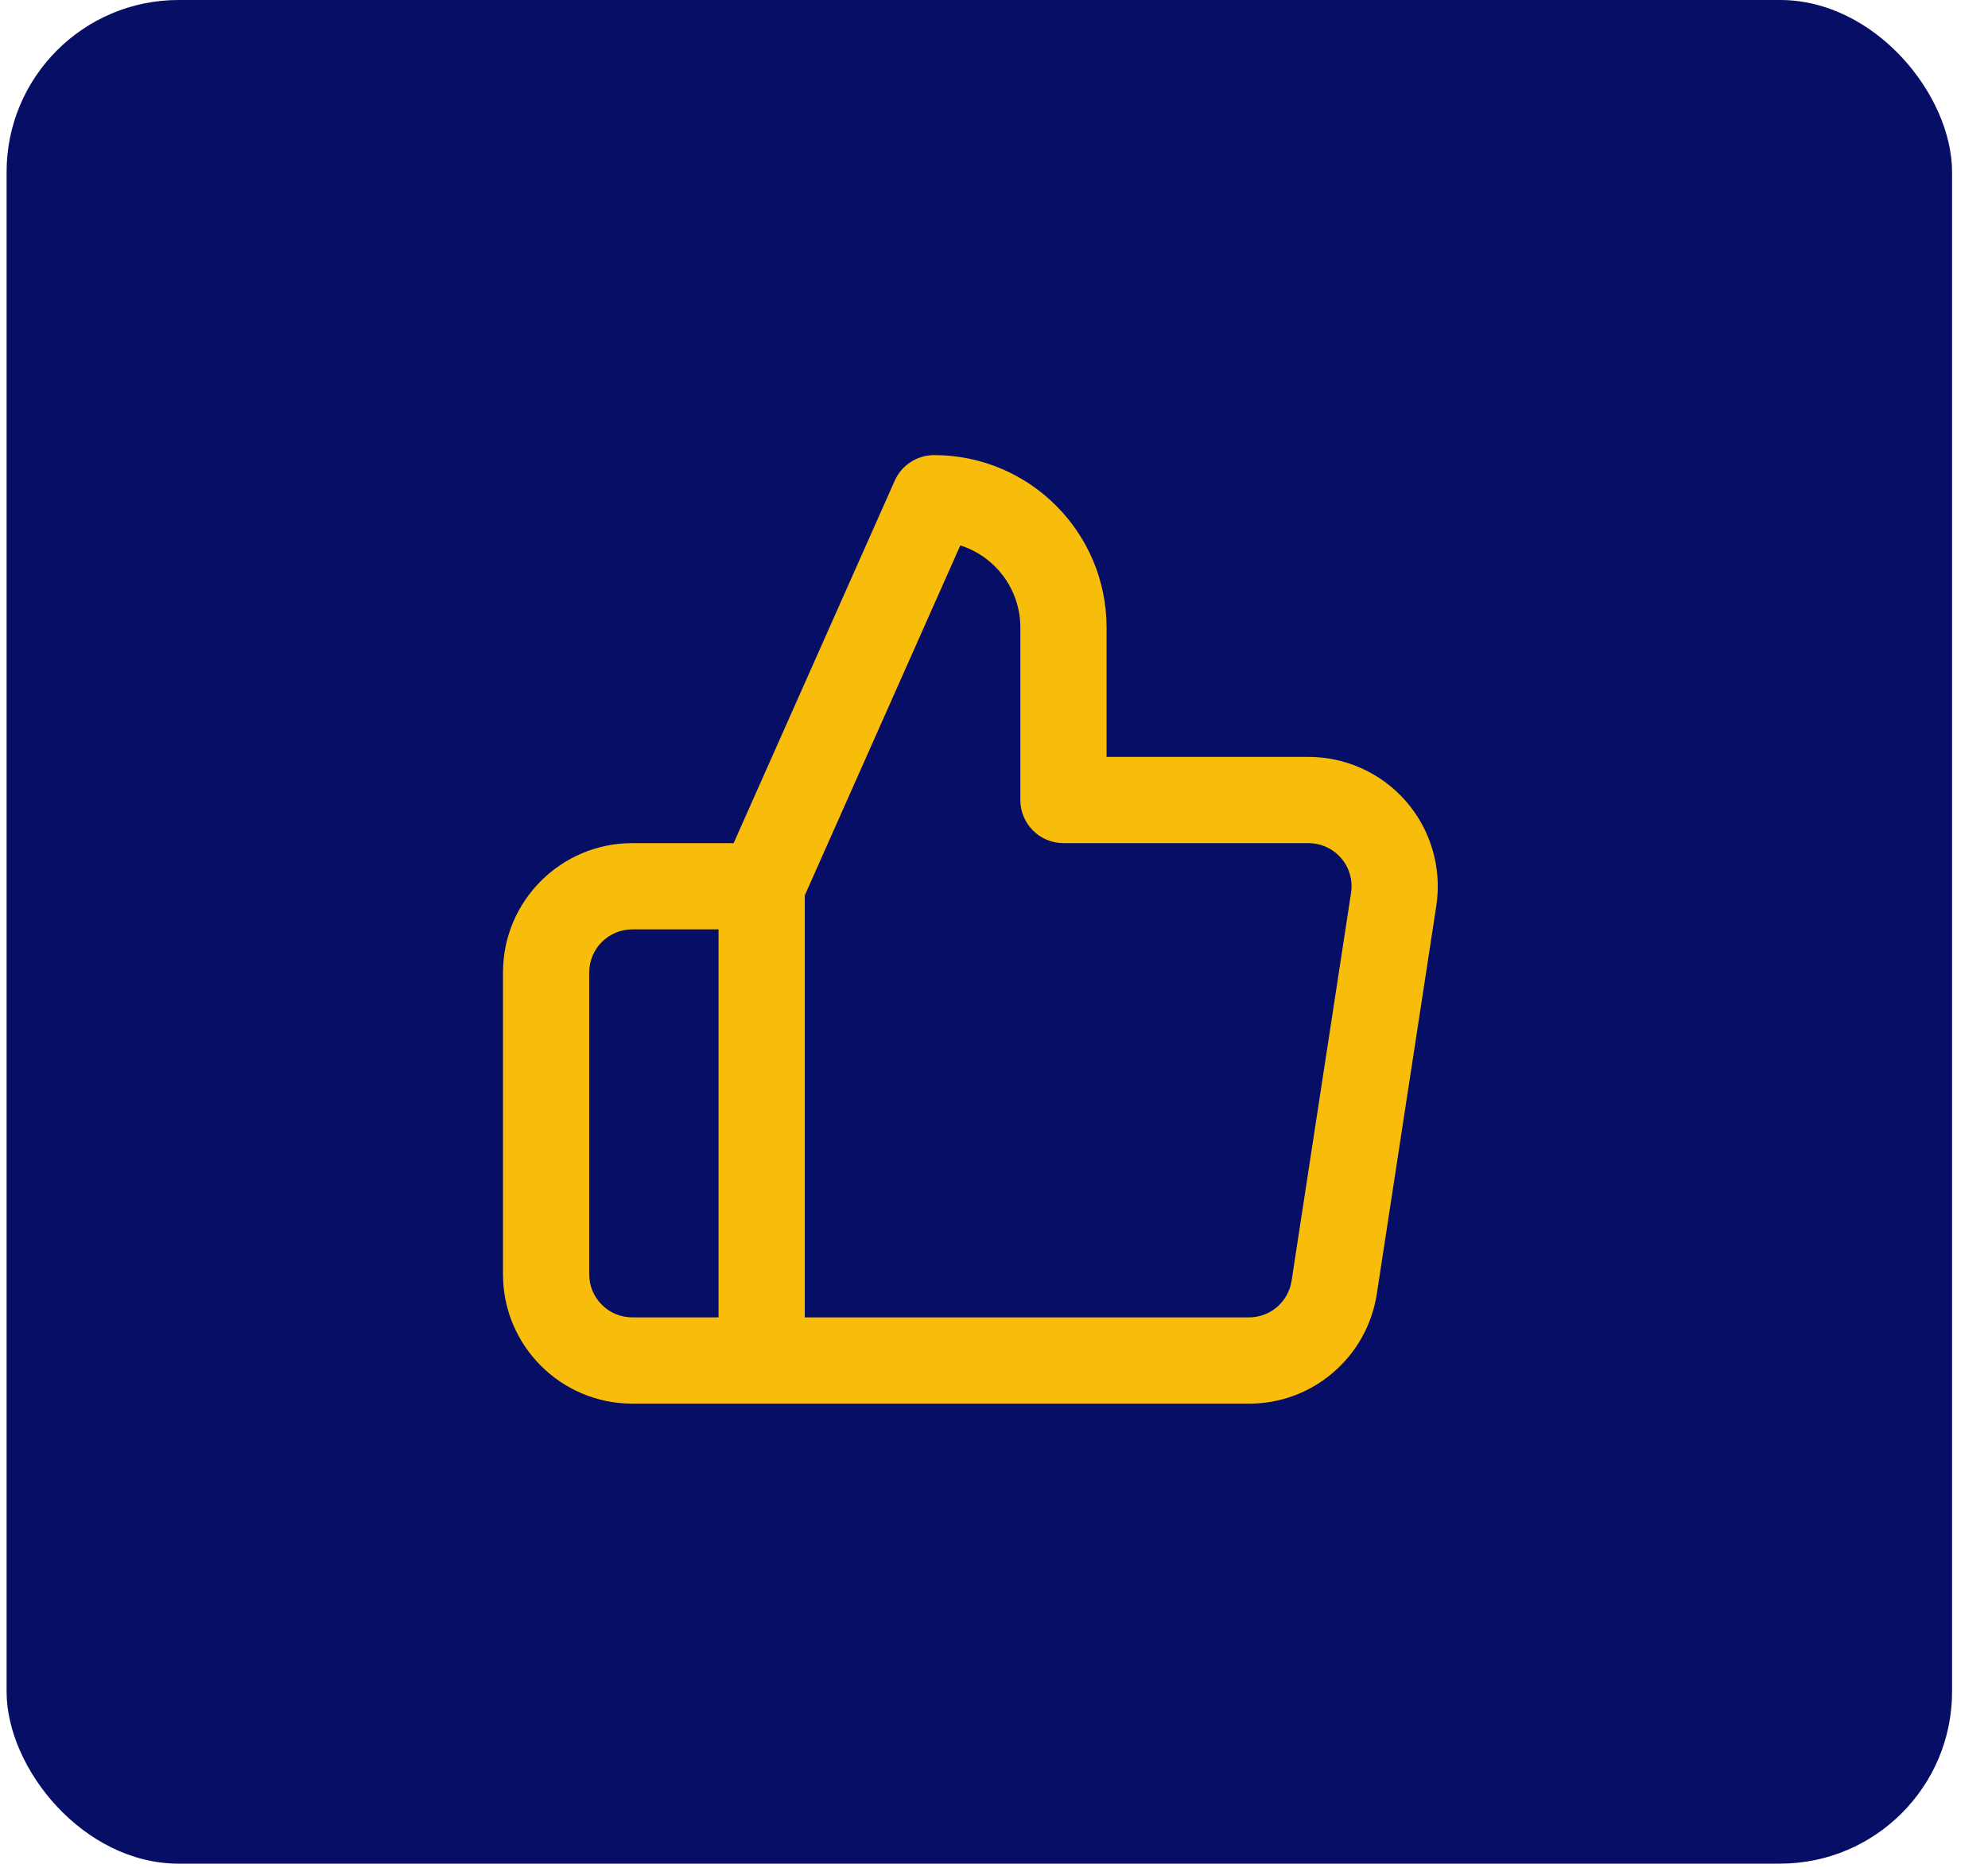 <?xml version="1.0" encoding="UTF-8"?>
<svg width="83px" height="78px" viewBox="0 0 83 78" version="1.1" xmlns="http://www.w3.org/2000/svg" xmlns:xlink="http://www.w3.org/1999/xlink">
    <title>Group 26</title>
    <defs>
        <path d="M33.568,12.6 C35.152,12.582 36.664,13.261 37.704,14.456 C38.743,15.652 39.205,17.244 38.967,18.813 L36.484,35.01 C36.08,37.672 33.776,39.63 31.104,39.6 L10.8,39.6 C9.806,39.6 9,38.794 9,37.8 L9,18 C9,17.748 9.053,17.499 9.155,17.269 L16.355,1.069 C16.644,0.419 17.289,0 18,0 C21.976,0 25.2,3.224 25.2,7.2 L25.2,12.6 L33.568,12.6 Z M12.6,36 L31.124,36 C32.022,36.01 32.79,35.358 32.925,34.467 L35.408,18.27 C35.488,17.748 35.334,17.217 34.987,16.819 C34.641,16.42 34.136,16.194 33.588,16.2 L23.4,16.2 C22.406,16.2 21.6,15.394 21.6,14.4 L21.6,7.2 C21.6,5.593 20.548,4.233 19.094,3.769 L12.6,18.382 L12.6,36 Z M9,19.8 L5.4,19.8 C4.406,19.8 3.6,20.606 3.6,21.6 L3.6,34.2 C3.6,35.194 4.406,36 5.4,36 L9,36 L9,19.8 Z M10.8,39.6 L5.4,39.6 C2.418,39.6 0,37.182 0,34.2 L0,21.6 C0,18.618 2.418,16.2 5.4,16.2 L10.8,16.2 C11.794,16.2 12.6,17.006 12.6,18 L12.6,37.8 C12.6,38.794 11.794,39.6 10.8,39.6 Z" id="path-1"></path>
    </defs>
    <g id="Page-1" stroke="none" stroke-width="1" fill="none" fill-rule="evenodd">
        <g id="Desk-Copy-3" transform="translate(-676, -1118)">
            <g id="Group-4" transform="translate(330, 1118)">
                <g id="Group-26" transform="translate(346.275, 0)">
                    <rect id="Rectangle" fill="#060E66" x="-2.7000624e-13" y="2.84217094e-14" width="81.225" height="77.805" rx="7.182"></rect>
                    <g id="thumbs-up" transform="translate(20.725, 19)">
                        <mask id="mask-2" fill="white">
                            <use xlink:href="#path-1"></use>
                        </mask>
                        <use id="Shape" fill="#F8BC0B" fill-rule="nonzero" xlink:href="#path-1"></use>
                    </g>
                </g>
            </g>
        </g>
    </g>
</svg>